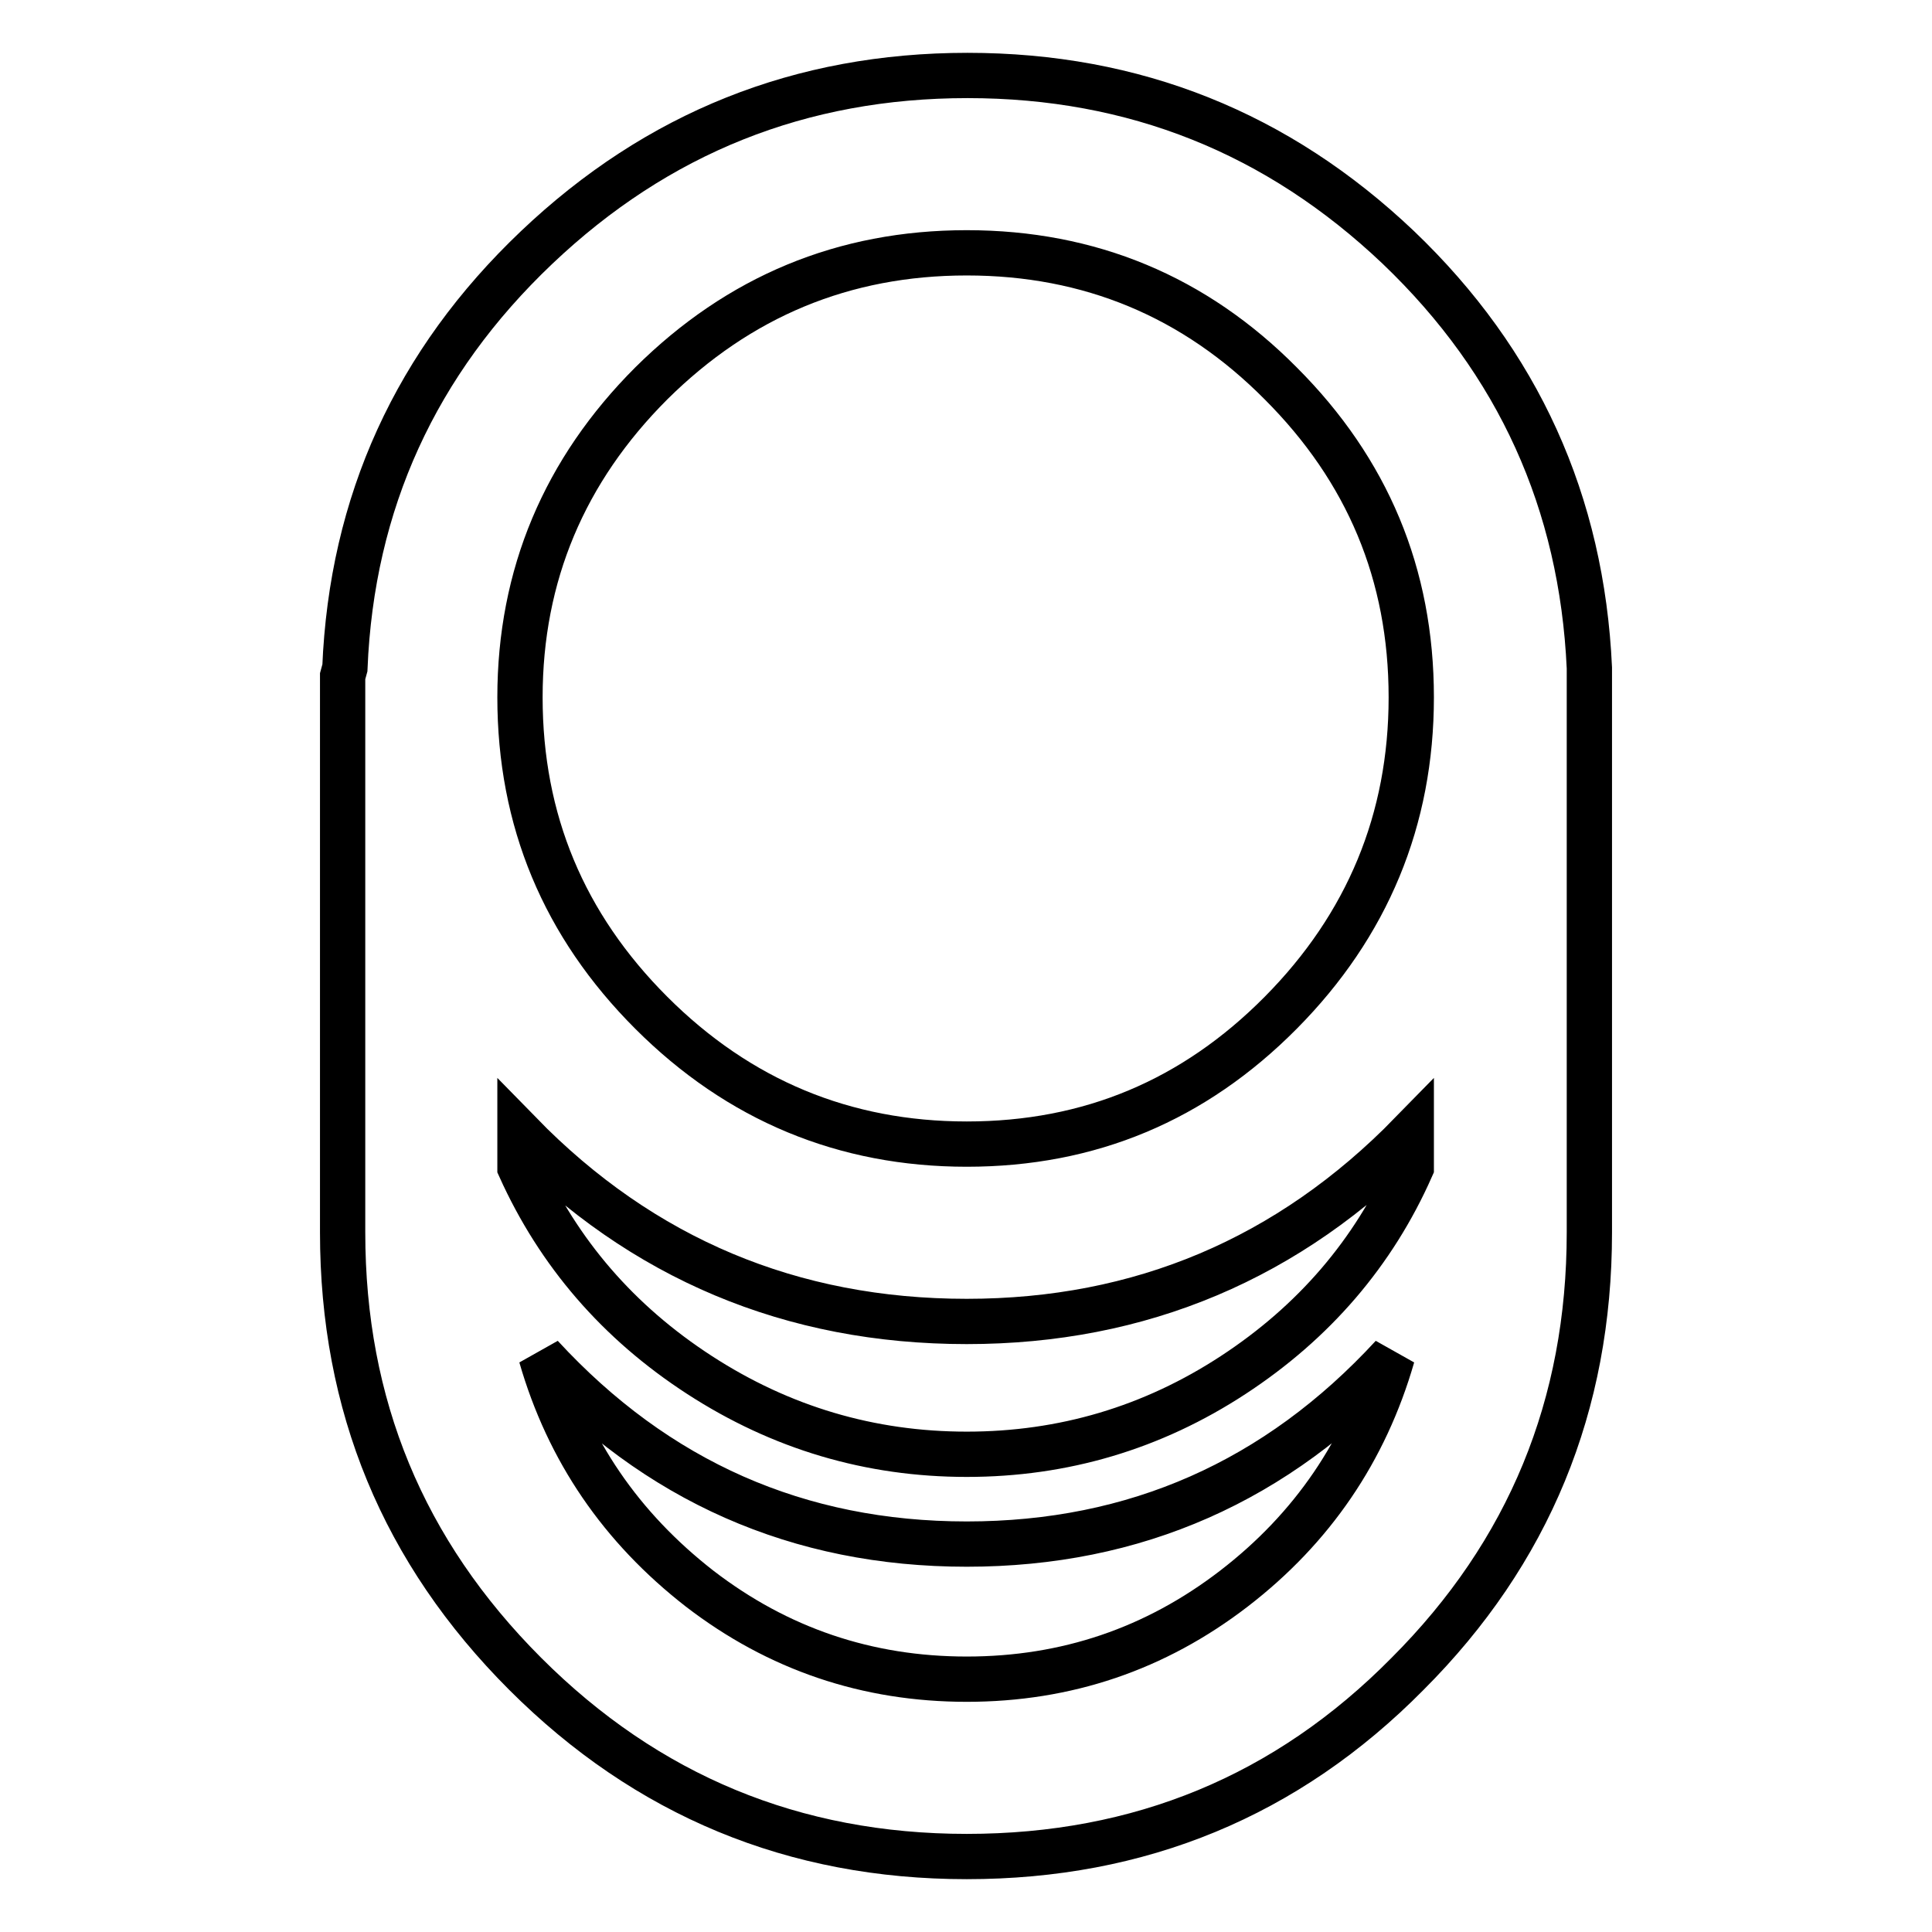 <?xml version="1.0" encoding="utf-8"?>
<!-- Svg Vector Icons : http://www.onlinewebfonts.com/icon -->
<!DOCTYPE svg PUBLIC "-//W3C//DTD SVG 1.1//EN" "http://www.w3.org/Graphics/SVG/1.1/DTD/svg11.dtd">
<svg version="1.1" xmlns="http://www.w3.org/2000/svg" xmlns:xlink="http://www.w3.org/1999/xlink" x="0px" y="0px" viewBox="0 0 256 256" enable-background="new 0 0 256 256" xml:space="preserve">
<g><g><g><path stroke-width="6" fill-opacity="0" stroke="#000000"  d="M210.6,88.5v1.1v73.7c0,22.9-8,42.4-24.1,58.5c-16,16.2-35.5,24.2-58.4,24.2c-22.9,0-42.4-8.1-58.5-24.2c-16.2-16.2-24.2-35.6-24.2-58.5V89.6l0.3-1.1c0.9-21.9,9.4-40.5,25.4-55.7c16-15.2,35-22.8,57.1-22.8c22.1,0,41.1,7.6,57.1,22.8C201.2,48,209.6,66.6,210.6,88.5z M128.1,192.7c12.8,0,24.6-3.5,35.3-10.5c10.7-7,18.6-16.2,23.6-27.5v-4.5c-16.2,16.6-35.9,24.9-58.9,24.9c-23.2,0-43-8.3-59.2-24.9v4.5c5.1,11.3,13,20.5,23.8,27.5C103.5,189.2,115.3,192.7,128.1,192.7z M128.1,33.5c-16.3,0-30.2,5.8-41.8,17.3C74.8,62.3,68.9,76.2,68.9,92.4c0,16.3,5.8,30.2,17.4,41.8c11.6,11.6,25.6,17.4,41.8,17.4c16.3,0,30.1-5.8,41.6-17.4c11.5-11.6,17.3-25.6,17.3-41.8c0-16.3-5.8-30.1-17.3-41.6C158.3,39.3,144.4,33.5,128.1,33.5z M128.1,222.5c13.2,0,25-4,35.4-12c10.4-8,17.4-18.3,21-30.8c-15.3,16.6-34.1,24.9-56.4,24.9c-22.3,0-41.1-8.3-56.4-24.9c3.6,12.5,10.6,22.7,21,30.8C103.1,218.5,114.9,222.5,128.1,222.5z"/></g></g></g>
</svg>